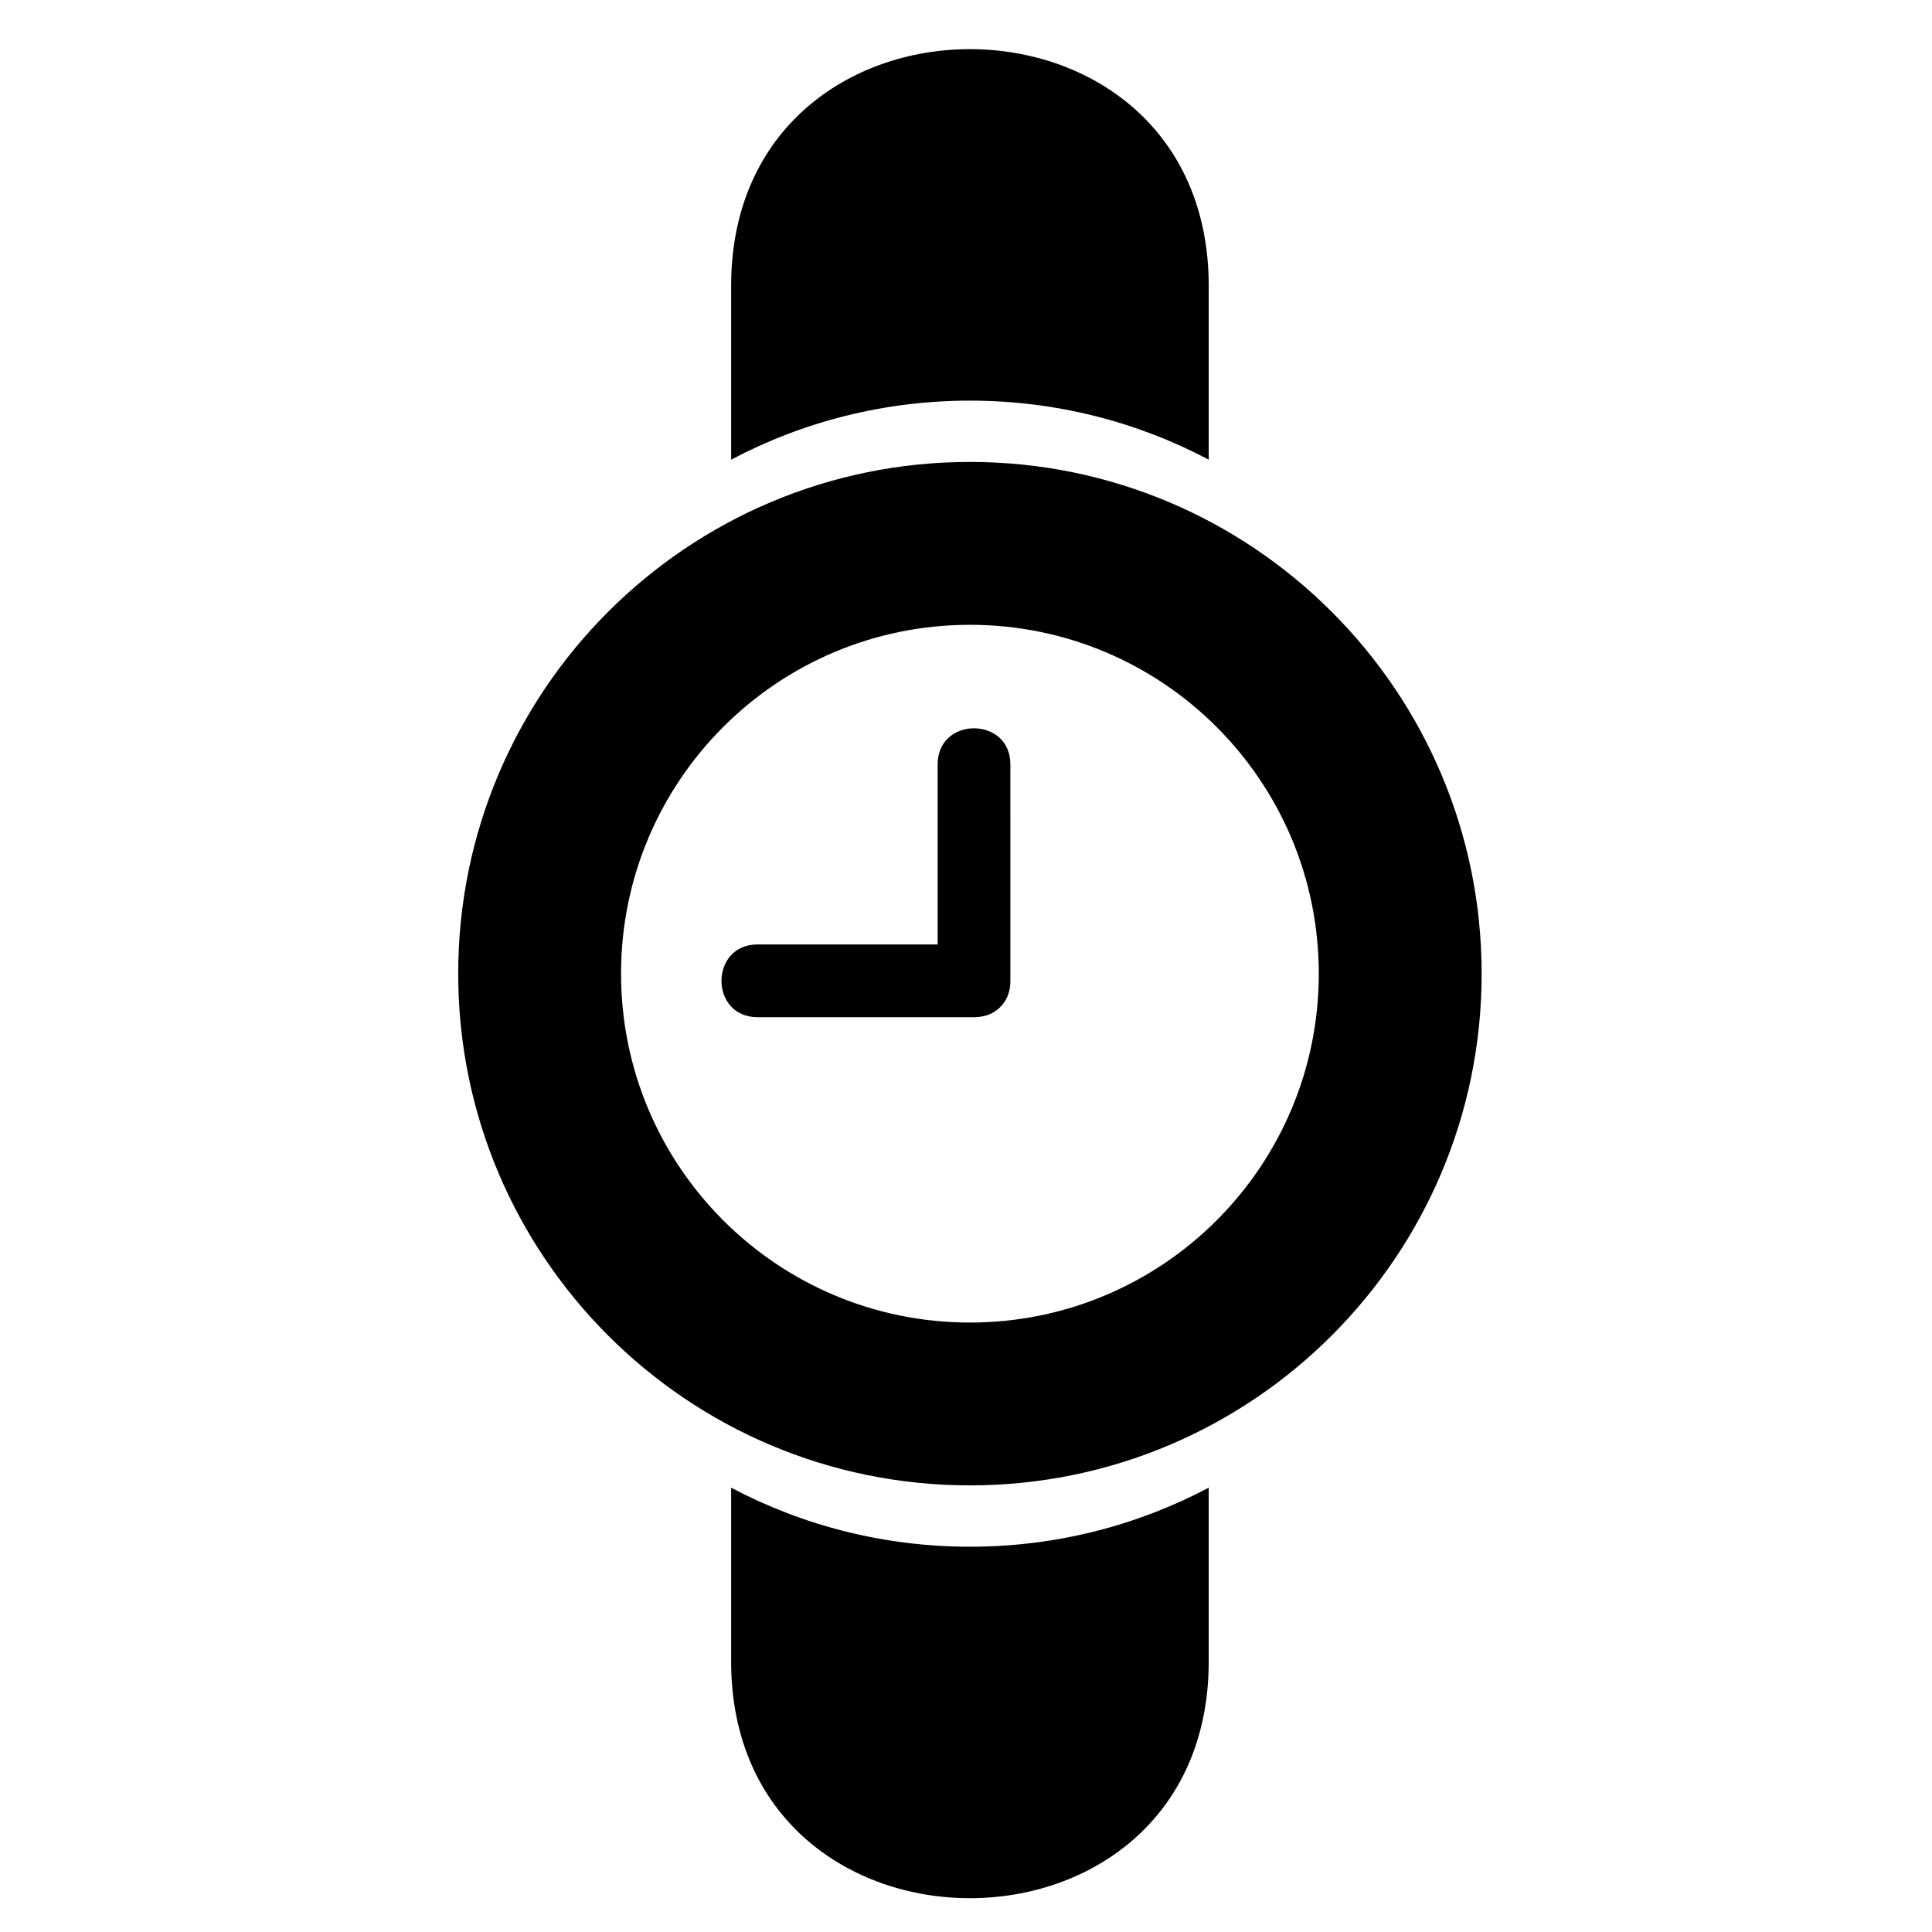 <?xml version="1.0" encoding="UTF-8"?>
<!-- Uploaded to: ICON Repo, www.svgrepo.com, Generator: ICON Repo Mixer Tools -->
<svg fill="#000000" width="800px" height="800px" version="1.1" viewBox="144 144 512 512" xmlns="http://www.w3.org/2000/svg">
 <path d="m401.04 537.64c-74.891 0-135.61-60.723-135.61-135.61 0-74.891 60.723-135.61 135.61-135.61 74.887 0 135.61 60.723 135.61 135.61 0 74.887-60.719 135.61-135.61 135.61zm10.719-191.08c0-12.738-19.27-12.746-19.27 0v47.734h-47.734c-12.738 0-12.742 19.27 0 19.27h57.449c3 0 5.289-1.066 6.875-2.695 1.617-1.59 2.684-3.875 2.684-6.859v-0.074zm52.566-126.75v46.008c-18.895-9.988-40.426-15.645-63.285-15.645-22.855 0-44.395 5.656-63.285 15.645v-46.008c-0.004-83.727 126.57-83.699 126.57 0zm0 364.45v-46.008c-18.895 9.988-40.426 15.645-63.285 15.645-22.855 0-44.395-5.66-63.285-15.645v46.008c-0.004 83.719 126.57 83.699 126.57 0zm-63.285-89.77c51.07 0 92.453-41.391 92.453-92.457 0-51.059-41.387-92.453-92.453-92.453-51.07 0-92.457 41.387-92.457 92.453 0.004 51.07 41.391 92.457 92.457 92.457z" fill-rule="evenodd"/>
</svg>